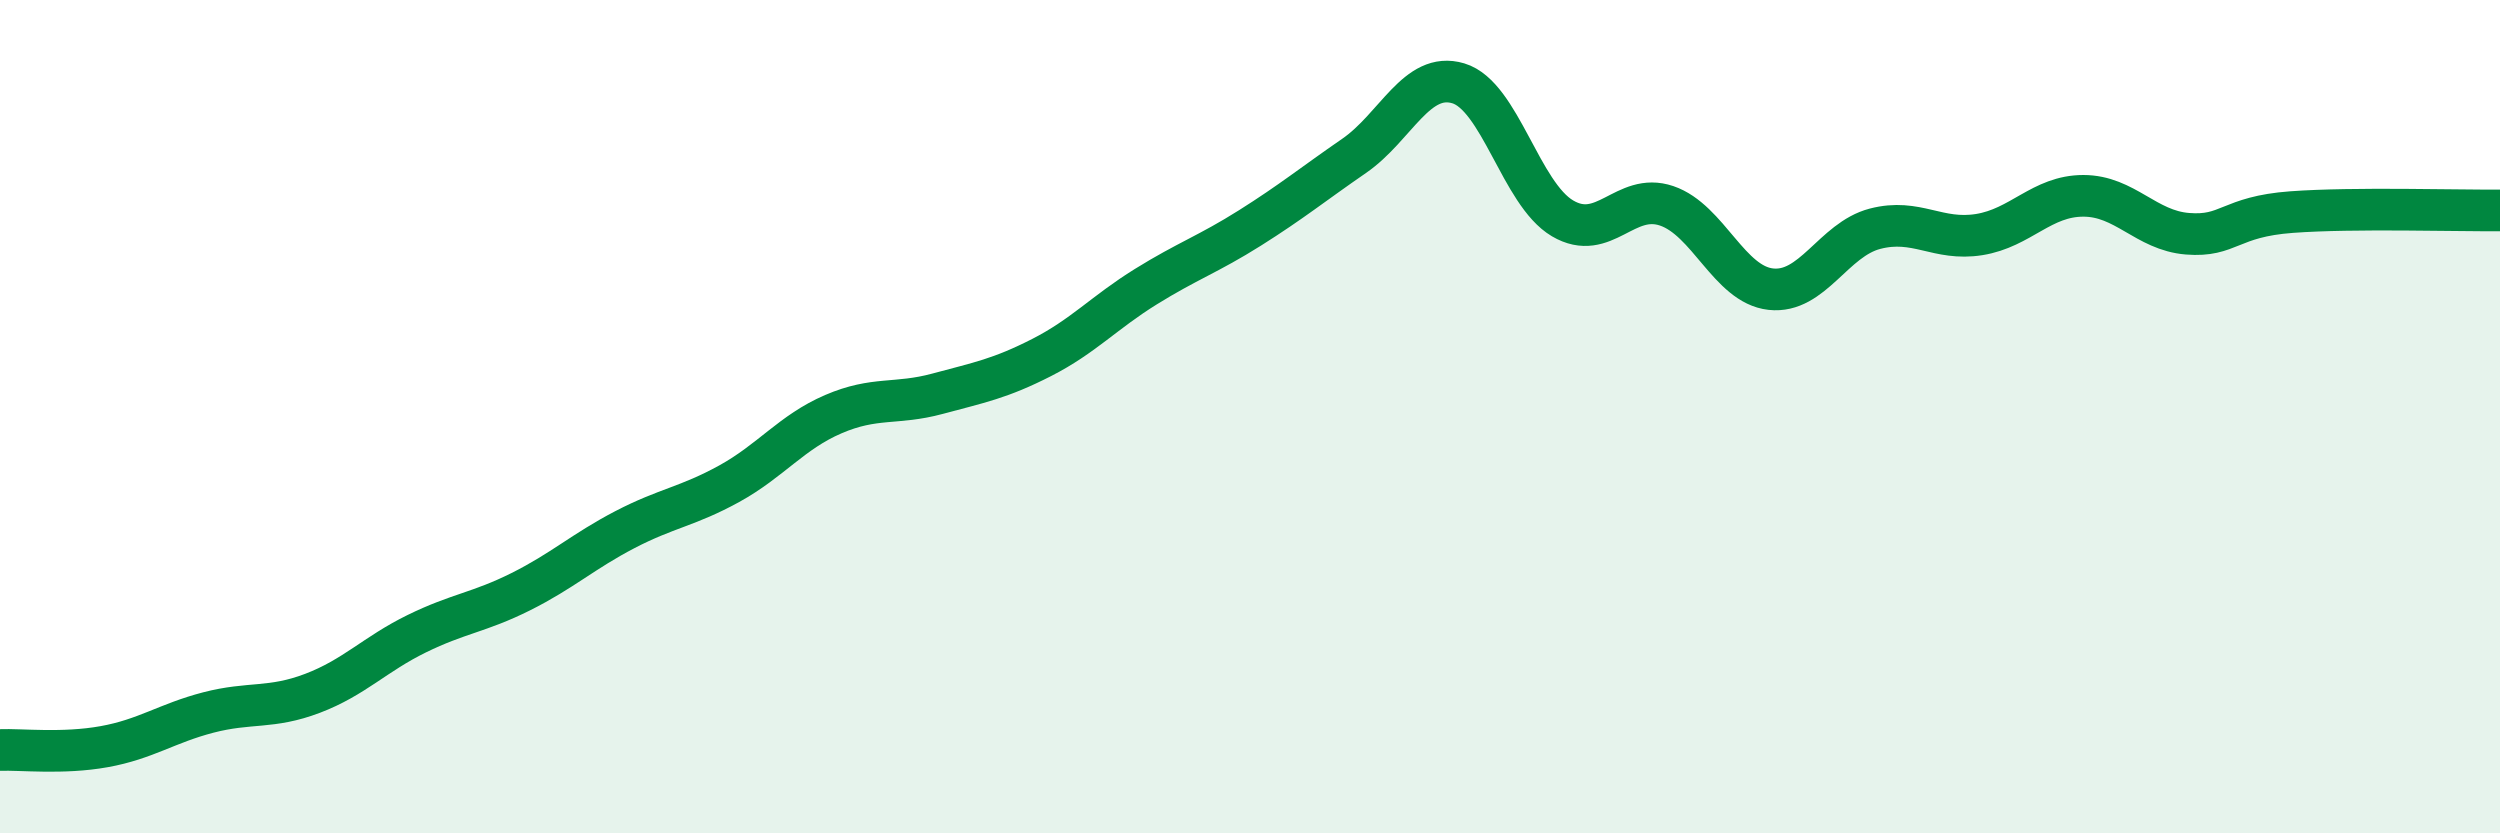 
    <svg width="60" height="20" viewBox="0 0 60 20" xmlns="http://www.w3.org/2000/svg">
      <path
        d="M 0,18 C 0.5,17.98 1.5,18.1 2.5,17.92 C 3.5,17.74 4,17.36 5,17.1 C 6,16.84 6.5,17.02 7.5,16.64 C 8.5,16.26 9,15.7 10,15.21 C 11,14.72 11.5,14.7 12.5,14.2 C 13.5,13.7 14,13.23 15,12.71 C 16,12.19 16.5,12.16 17.5,11.61 C 18.5,11.06 19,10.37 20,9.94 C 21,9.51 21.5,9.72 22.5,9.45 C 23.5,9.18 24,9.09 25,8.58 C 26,8.07 26.5,7.5 27.5,6.88 C 28.5,6.26 29,6.1 30,5.47 C 31,4.84 31.5,4.43 32.5,3.74 C 33.5,3.05 34,1.7 35,2 C 36,2.3 36.5,4.65 37.5,5.24 C 38.5,5.83 39,4.6 40,4.94 C 41,5.28 41.5,6.83 42.5,6.94 C 43.5,7.05 44,5.75 45,5.49 C 46,5.23 46.5,5.79 47.5,5.63 C 48.5,5.47 49,4.7 50,4.7 C 51,4.7 51.5,5.53 52.5,5.61 C 53.5,5.69 53.5,5.2 55,5.09 C 56.5,4.98 59,5.06 60,5.05L60 20L0 20Z"
        fill="#008740"
        opacity="0.1"
        stroke-linecap="round"
        stroke-linejoin="round"
      />
      <path
        d="M 0,18 C 0.5,17.98 1.5,18.1 2.5,17.92 C 3.5,17.74 4,17.36 5,17.1 C 6,16.84 6.5,17.02 7.5,16.64 C 8.5,16.26 9,15.7 10,15.21 C 11,14.72 11.5,14.7 12.5,14.2 C 13.5,13.7 14,13.23 15,12.71 C 16,12.19 16.5,12.16 17.5,11.61 C 18.5,11.06 19,10.37 20,9.94 C 21,9.51 21.5,9.72 22.5,9.45 C 23.5,9.18 24,9.09 25,8.58 C 26,8.07 26.5,7.5 27.5,6.88 C 28.5,6.26 29,6.1 30,5.47 C 31,4.84 31.5,4.43 32.5,3.74 C 33.5,3.05 34,1.7 35,2 C 36,2.3 36.5,4.65 37.5,5.24 C 38.5,5.83 39,4.6 40,4.94 C 41,5.28 41.5,6.83 42.5,6.94 C 43.5,7.05 44,5.75 45,5.49 C 46,5.23 46.5,5.79 47.5,5.63 C 48.5,5.47 49,4.7 50,4.7 C 51,4.7 51.5,5.53 52.5,5.61 C 53.5,5.69 53.5,5.2 55,5.09 C 56.5,4.98 59,5.06 60,5.05"
        stroke="#008740"
        stroke-width="1"
        fill="none"
        stroke-linecap="round"
        stroke-linejoin="round"
      />
    </svg>
  